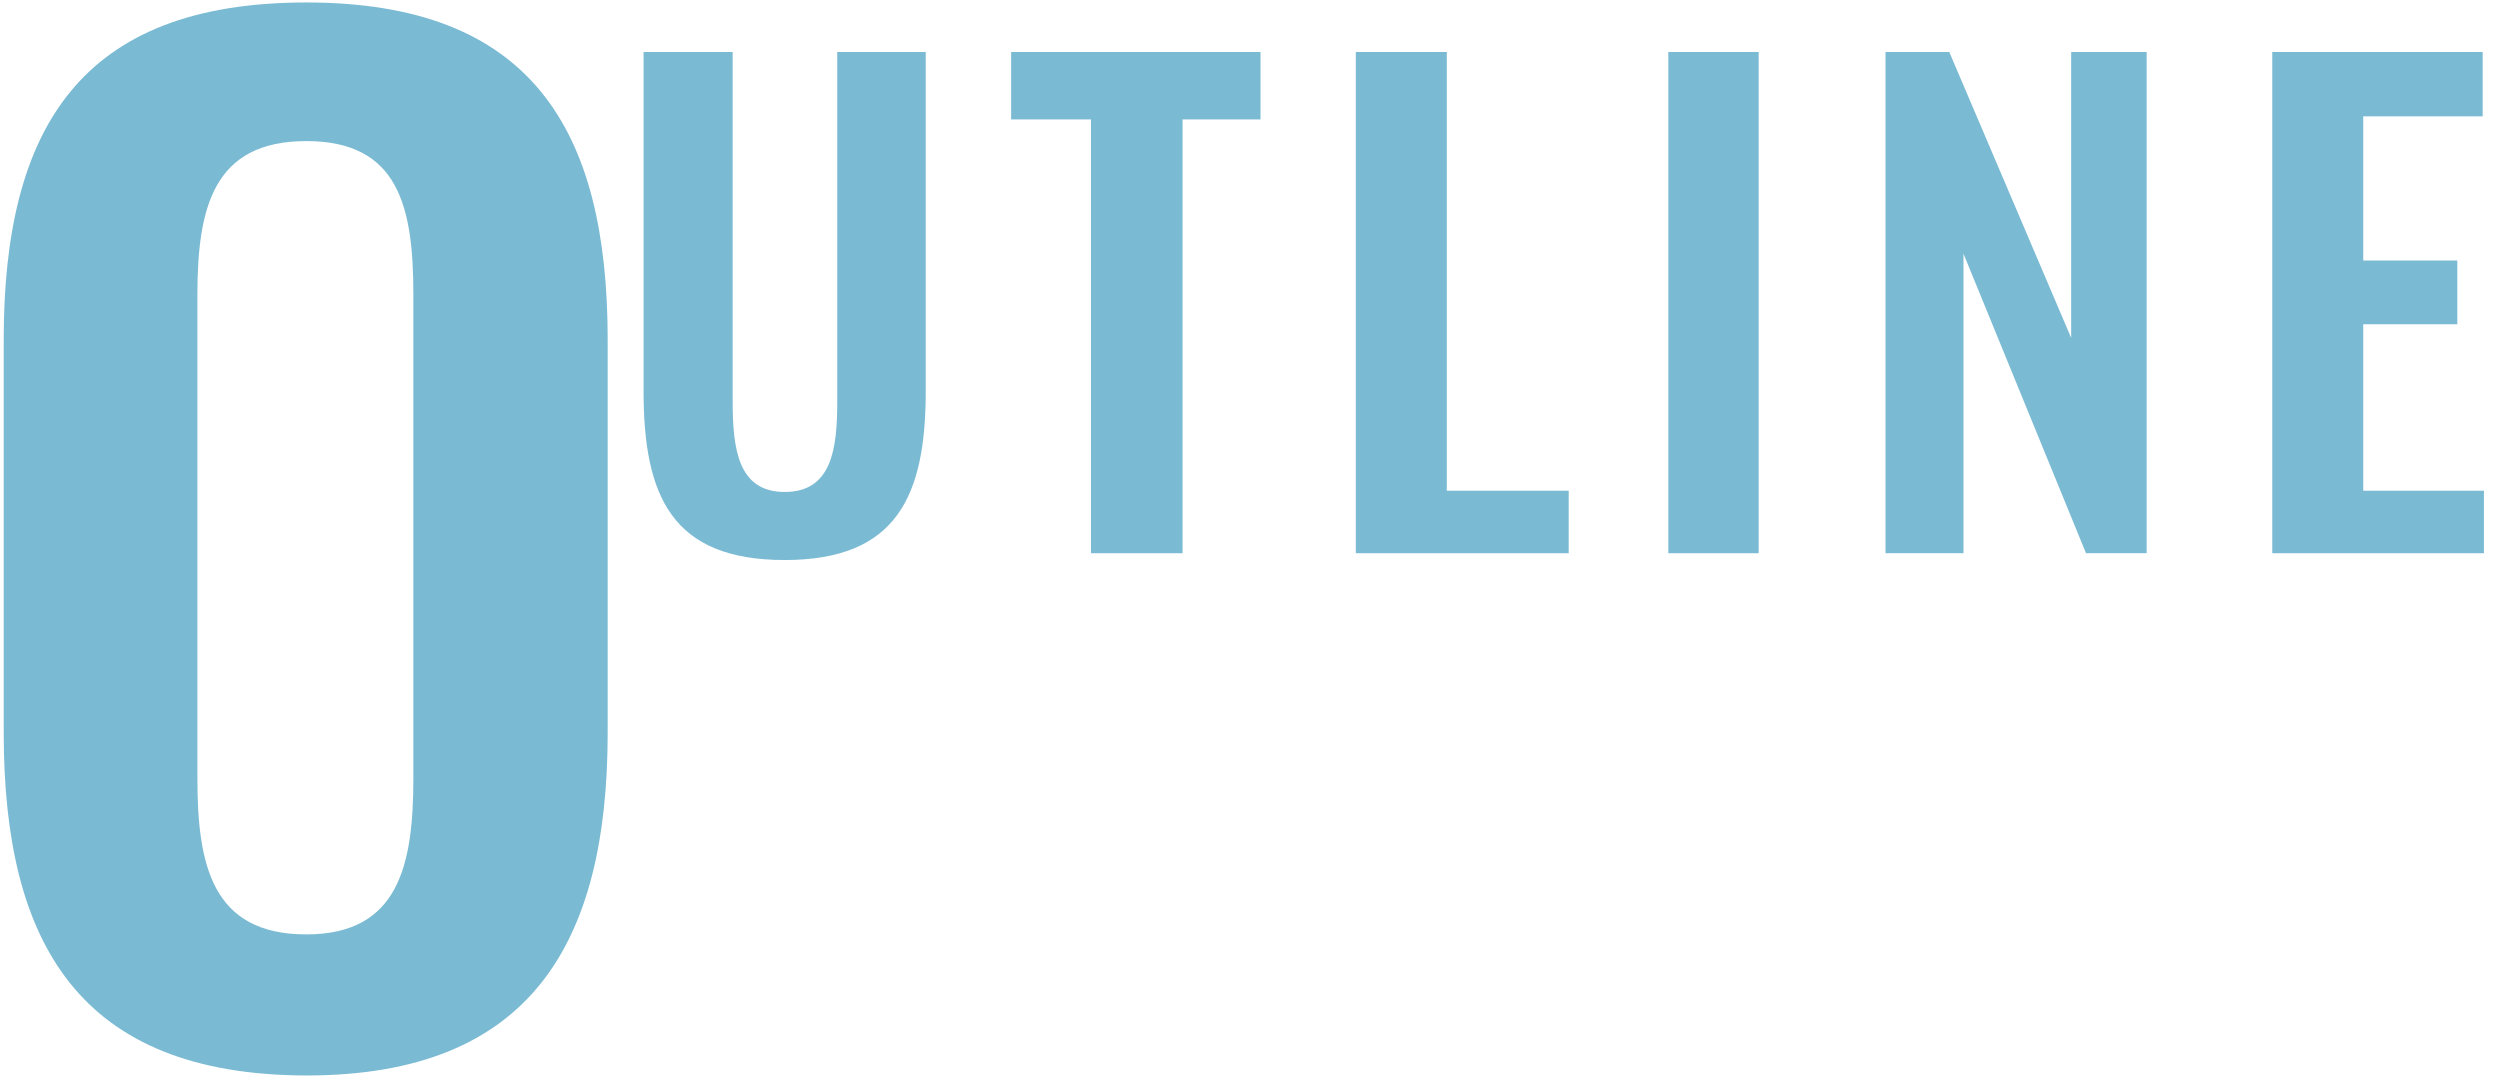 <?xml version="1.0" encoding="utf-8"?>
<!-- Generator: Adobe Illustrator 28.3.0, SVG Export Plug-In . SVG Version: 6.00 Build 0)  -->
<svg version="1.1" id="レイヤー_1" xmlns="http://www.w3.org/2000/svg" xmlns:xlink="http://www.w3.org/1999/xlink" x="0px"
	 y="0px" width="404px" height="174px" viewBox="0 0 404 174" style="enable-background:new 0 0 404 174;" xml:space="preserve">
<style type="text/css">
	.st0{enable-background:new    ;}
	.st1{fill:#7ABAD3;}
</style>
<g transform="translate(27 -314)">
	<g class="st0">
		<path class="st1" d="M-26.4,432.4v-63.5c0-34.3,12.5-54.5,48.9-54.5c36.2,0,48.7,20.3,48.7,54.5v63.5c0,34.1-12.5,55.4-48.7,55.4
			C-14.1,487.7-26.4,466.6-26.4,432.4z M39.8,439.7v-78c0-14.2-2.3-24.9-17.3-24.9S4.9,347.5,4.9,361.7v78c0,14,2.3,25.3,17.6,25.3
			C37.5,465,39.8,453.7,39.8,439.7z"/>
	</g>
	<g class="st0">
		<path class="st1" d="M77,377.2v-54.8h14.4v56.5c0,7.7,0.9,14.6,8.4,14.6c7.6,0,8.5-6.9,8.5-14.6v-56.5h14.3v54.8
			c0,17-4.7,27.3-22.8,27.3C81.6,404.5,77,394.2,77,377.2z"/>
		<path class="st1" d="M149.3,333.3h-12.9v-10.9h40.3v10.9h-12.6v70.1h-14.8V333.3z"/>
		<path class="st1" d="M192.1,322.4h14.7v70.9h19.7v10.1h-34.4V322.4z"/>
		<path class="st1" d="M242.6,322.4h14.6v81h-14.6V322.4z"/>
		<path class="st1" d="M277.7,322.4H288l19.7,46.2v-46.2h12.2v81h-9.8L290.3,355v48.4h-12.6V322.4z"/>
		<path class="st1" d="M340.2,322.4h34v10.4h-19.3v23.3h15.2v10.3h-15.2v26.9h19.5v10.1h-34.2V322.4z"/>
	</g>
</g>
</svg>
